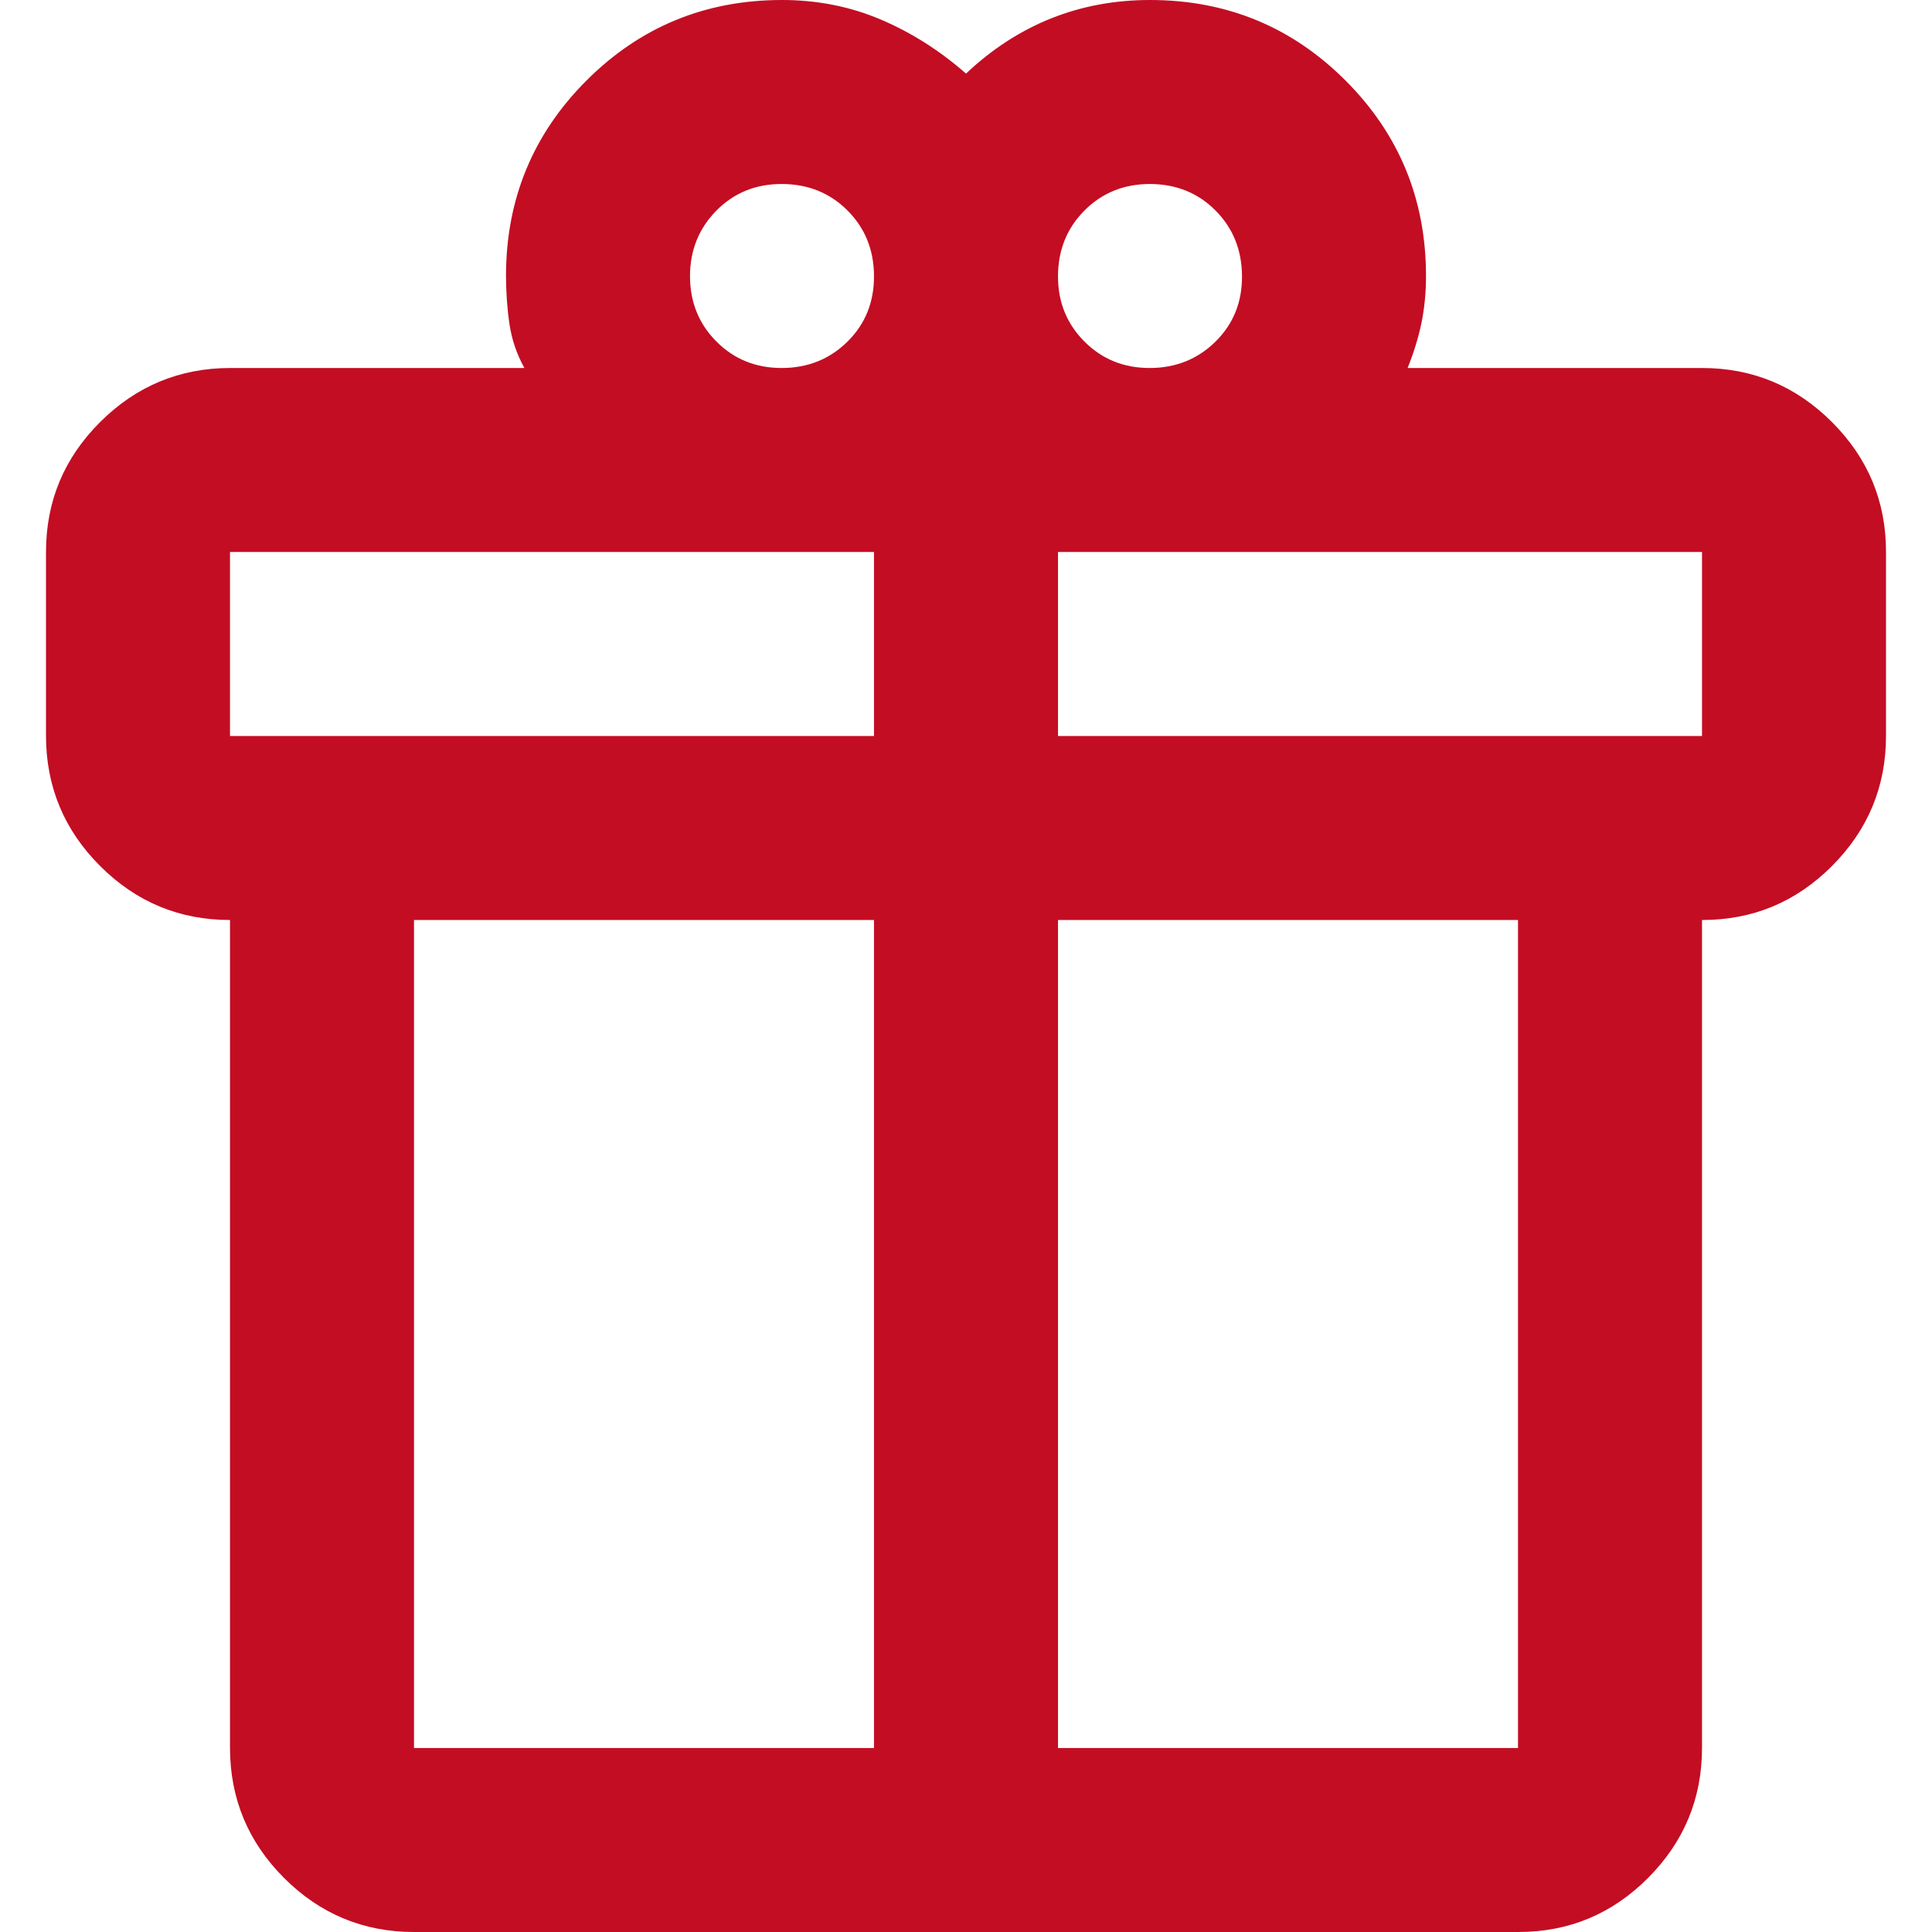 <svg width="21" height="21" viewBox="0 0 21 21" fill="none" xmlns="http://www.w3.org/2000/svg">
<path d="M2.5 19V10C1.95 10 1.479 9.804 1.088 9.413C0.697 9.022 0.501 8.551 0.5 8V6C0.5 5.45 0.696 4.979 1.088 4.588C1.48 4.197 1.951 4.001 2.5 4H5.7C5.617 3.85 5.563 3.692 5.538 3.525C5.513 3.358 5.501 3.183 5.5 3C5.5 2.167 5.792 1.458 6.375 0.875C6.958 0.292 7.667 0 8.5 0C8.883 0 9.242 0.071 9.575 0.213C9.908 0.355 10.217 0.551 10.5 0.8C10.783 0.533 11.092 0.333 11.425 0.2C11.758 0.067 12.117 0 12.5 0C13.333 0 14.042 0.292 14.625 0.875C15.208 1.458 15.5 2.167 15.5 3C15.5 3.183 15.483 3.354 15.45 3.513C15.417 3.672 15.367 3.834 15.3 4H18.5C19.05 4 19.521 4.196 19.913 4.588C20.305 4.98 20.501 5.451 20.5 6V8C20.5 8.55 20.304 9.021 19.913 9.413C19.522 9.805 19.051 10.001 18.5 10V19C18.5 19.55 18.304 20.021 17.913 20.413C17.522 20.805 17.051 21.001 16.5 21H4.5C3.95 21 3.479 20.804 3.088 20.413C2.697 20.022 2.501 19.551 2.5 19ZM12.5 2C12.217 2 11.979 2.096 11.788 2.288C11.597 2.48 11.501 2.717 11.5 3C11.499 3.283 11.595 3.52 11.788 3.713C11.981 3.906 12.218 4.001 12.5 4C12.782 3.999 13.02 3.903 13.213 3.712C13.406 3.521 13.502 3.284 13.5 3C13.498 2.716 13.402 2.479 13.212 2.288C13.022 2.097 12.785 2.001 12.5 2ZM7.5 3C7.5 3.283 7.596 3.521 7.788 3.713C7.98 3.905 8.217 4.001 8.5 4C8.783 3.999 9.02 3.903 9.213 3.712C9.406 3.521 9.501 3.283 9.5 3C9.499 2.717 9.403 2.479 9.212 2.288C9.021 2.097 8.784 2.001 8.5 2C8.216 1.999 7.979 2.095 7.788 2.288C7.597 2.481 7.501 2.718 7.5 3ZM2.5 6V8H9.5V6H2.5ZM9.5 19V10H4.5V19H9.5ZM11.5 19H16.5V10H11.5V19ZM18.5 8V6H11.5V8H18.5Z" fill="#C30D23"/>
</svg>
